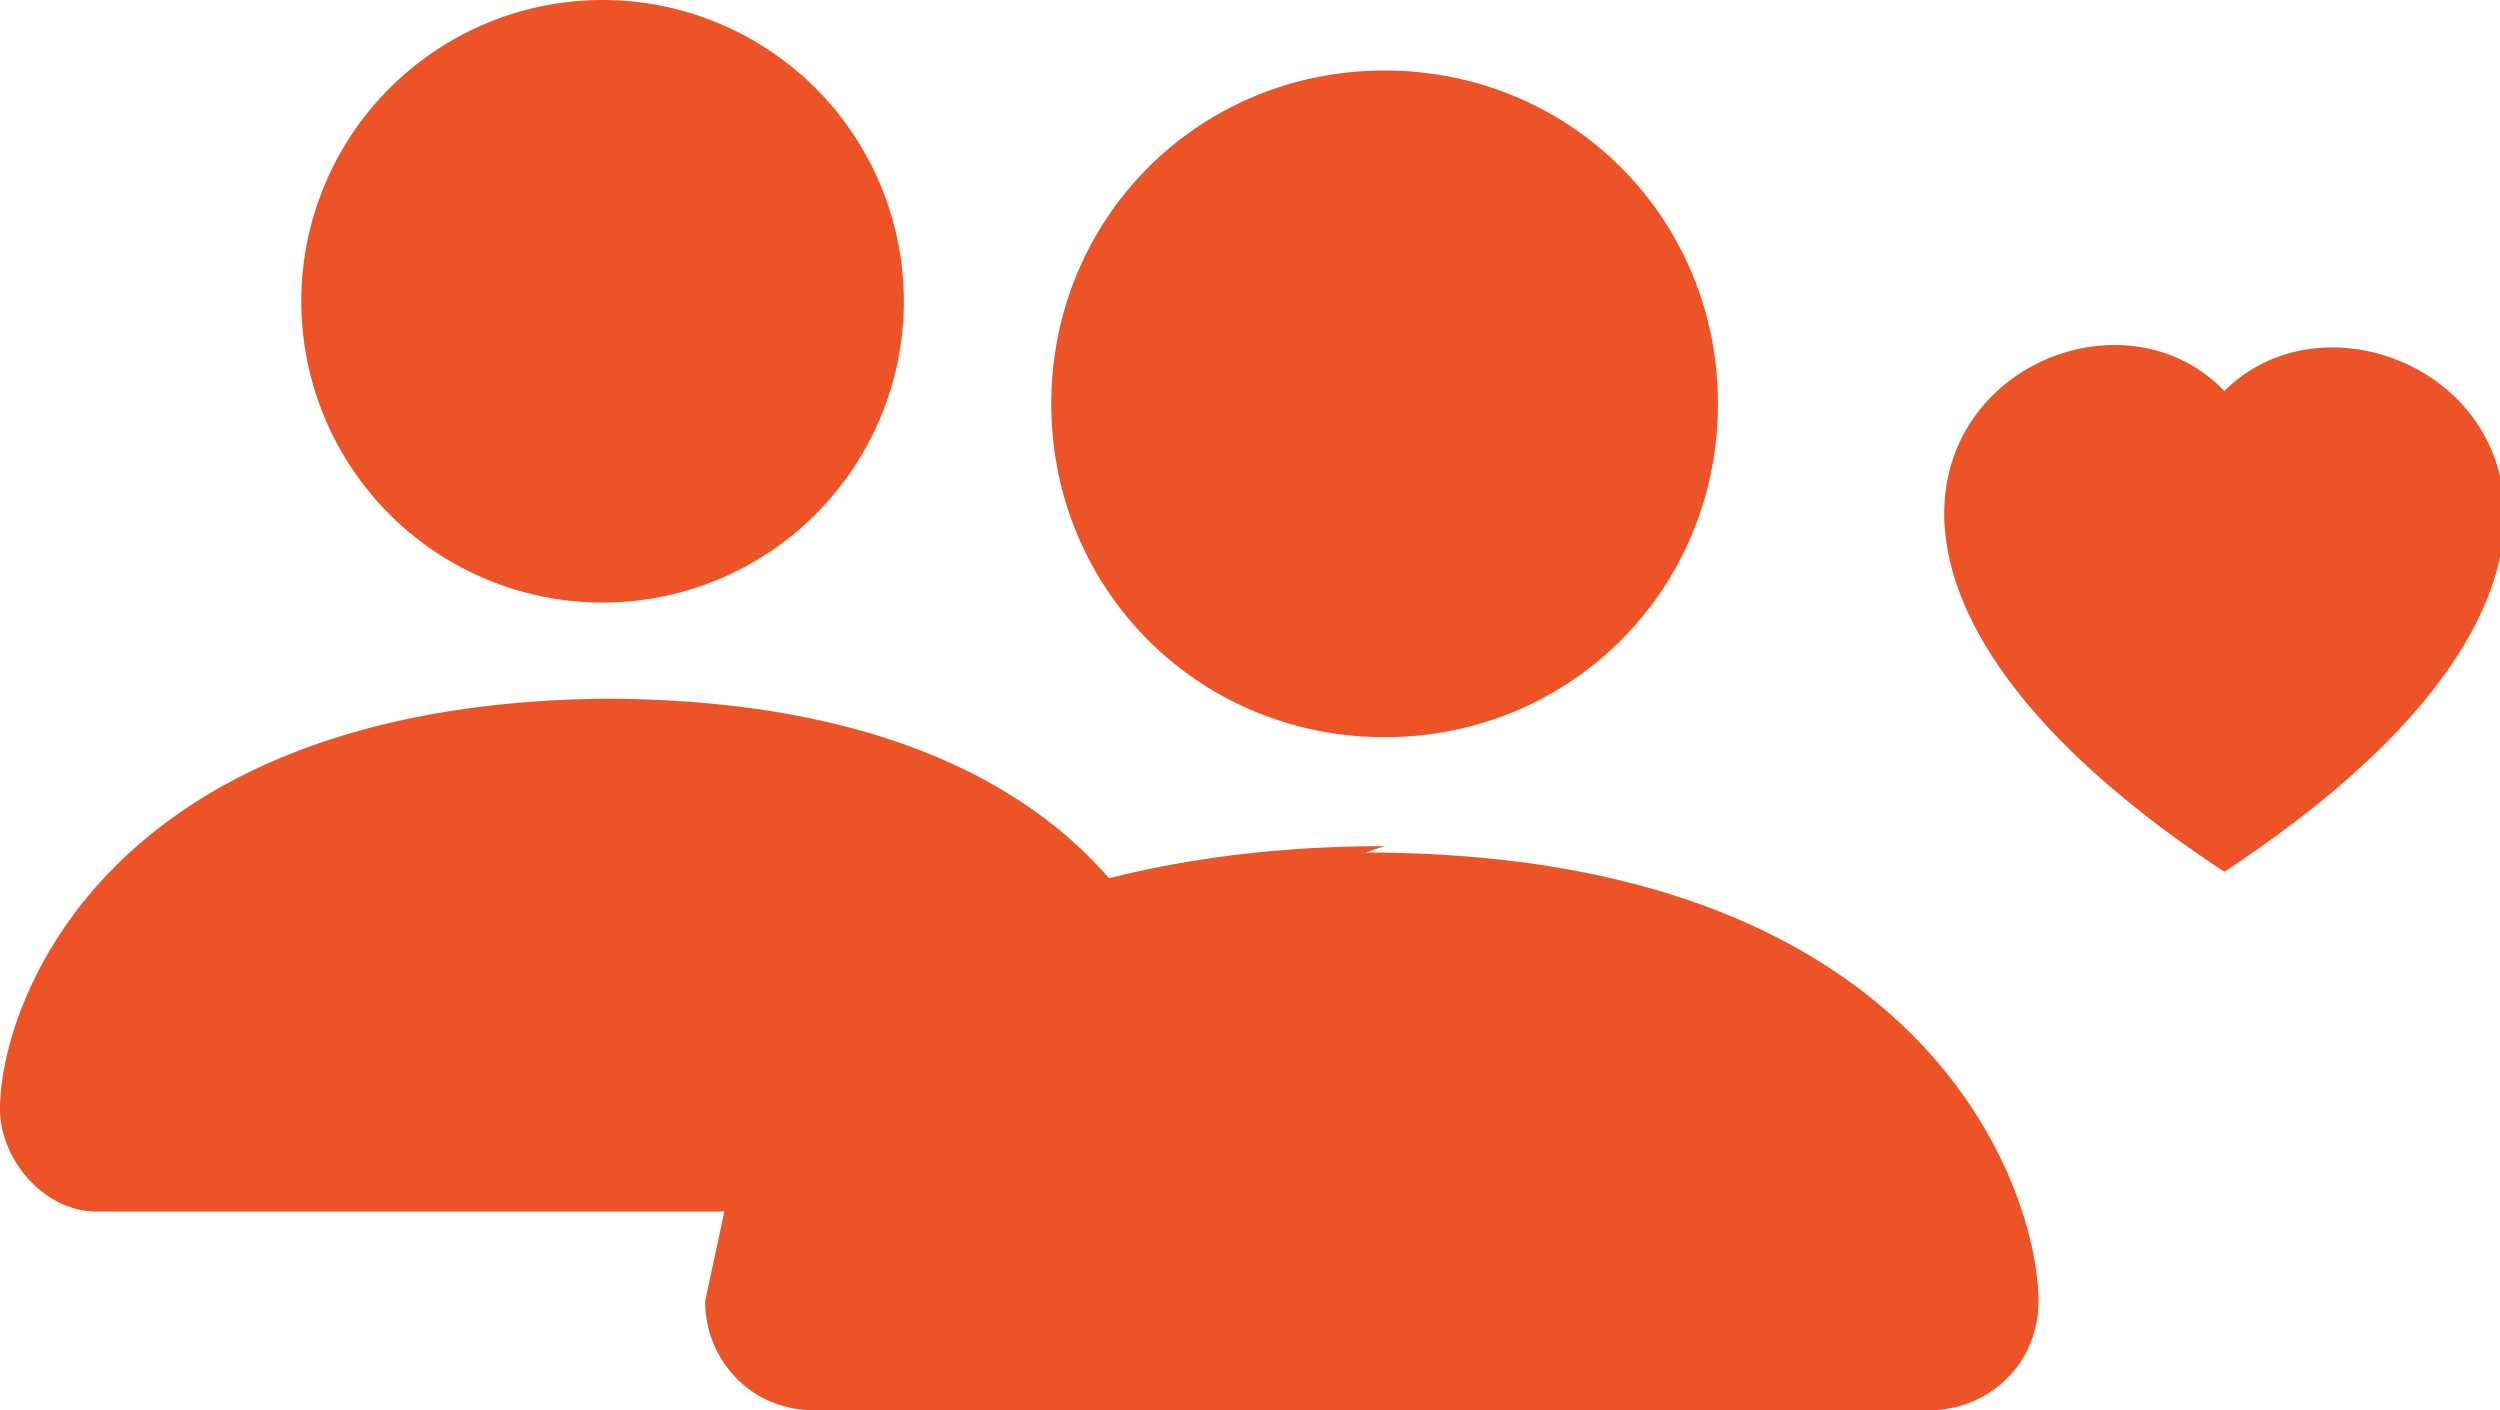 <svg xmlns="http://www.w3.org/2000/svg" viewBox="0 0 39 22"><path fill="#ec5427" d="M4.7 4.7a4.7 4.7 0 1 1 9.4 0 4.7 4.7 0 1 1-9.4 0Zm16.9 6.8c2.9 0 5.2-2.3 5.2-5.2 0-2.9-2.3-5.2-5.2-5.2-2.9 0-5.2 2.3-5.2 5.2s2.3 5.2 5.2 5.2Zm0 1.7c-1.7 0-3.1.2-4.3.5-1.3-1.5-3.7-2.8-7.9-2.8C1.6 11 0 15.7 0 17.3c0 .8.7 1.6 1.5 1.6h9.8l-.3 1.4c0 .9.7 1.7 1.7 1.7h17.4c.9 0 1.7-.7 1.7-1.7 0-1.7-1.7-7-10.5-7Zm13.1-7.1c-2.4-2.5-8.5 1.9 0 7.5 8.5-5.6 2.4-9.9 0-7.5Z"/></svg>